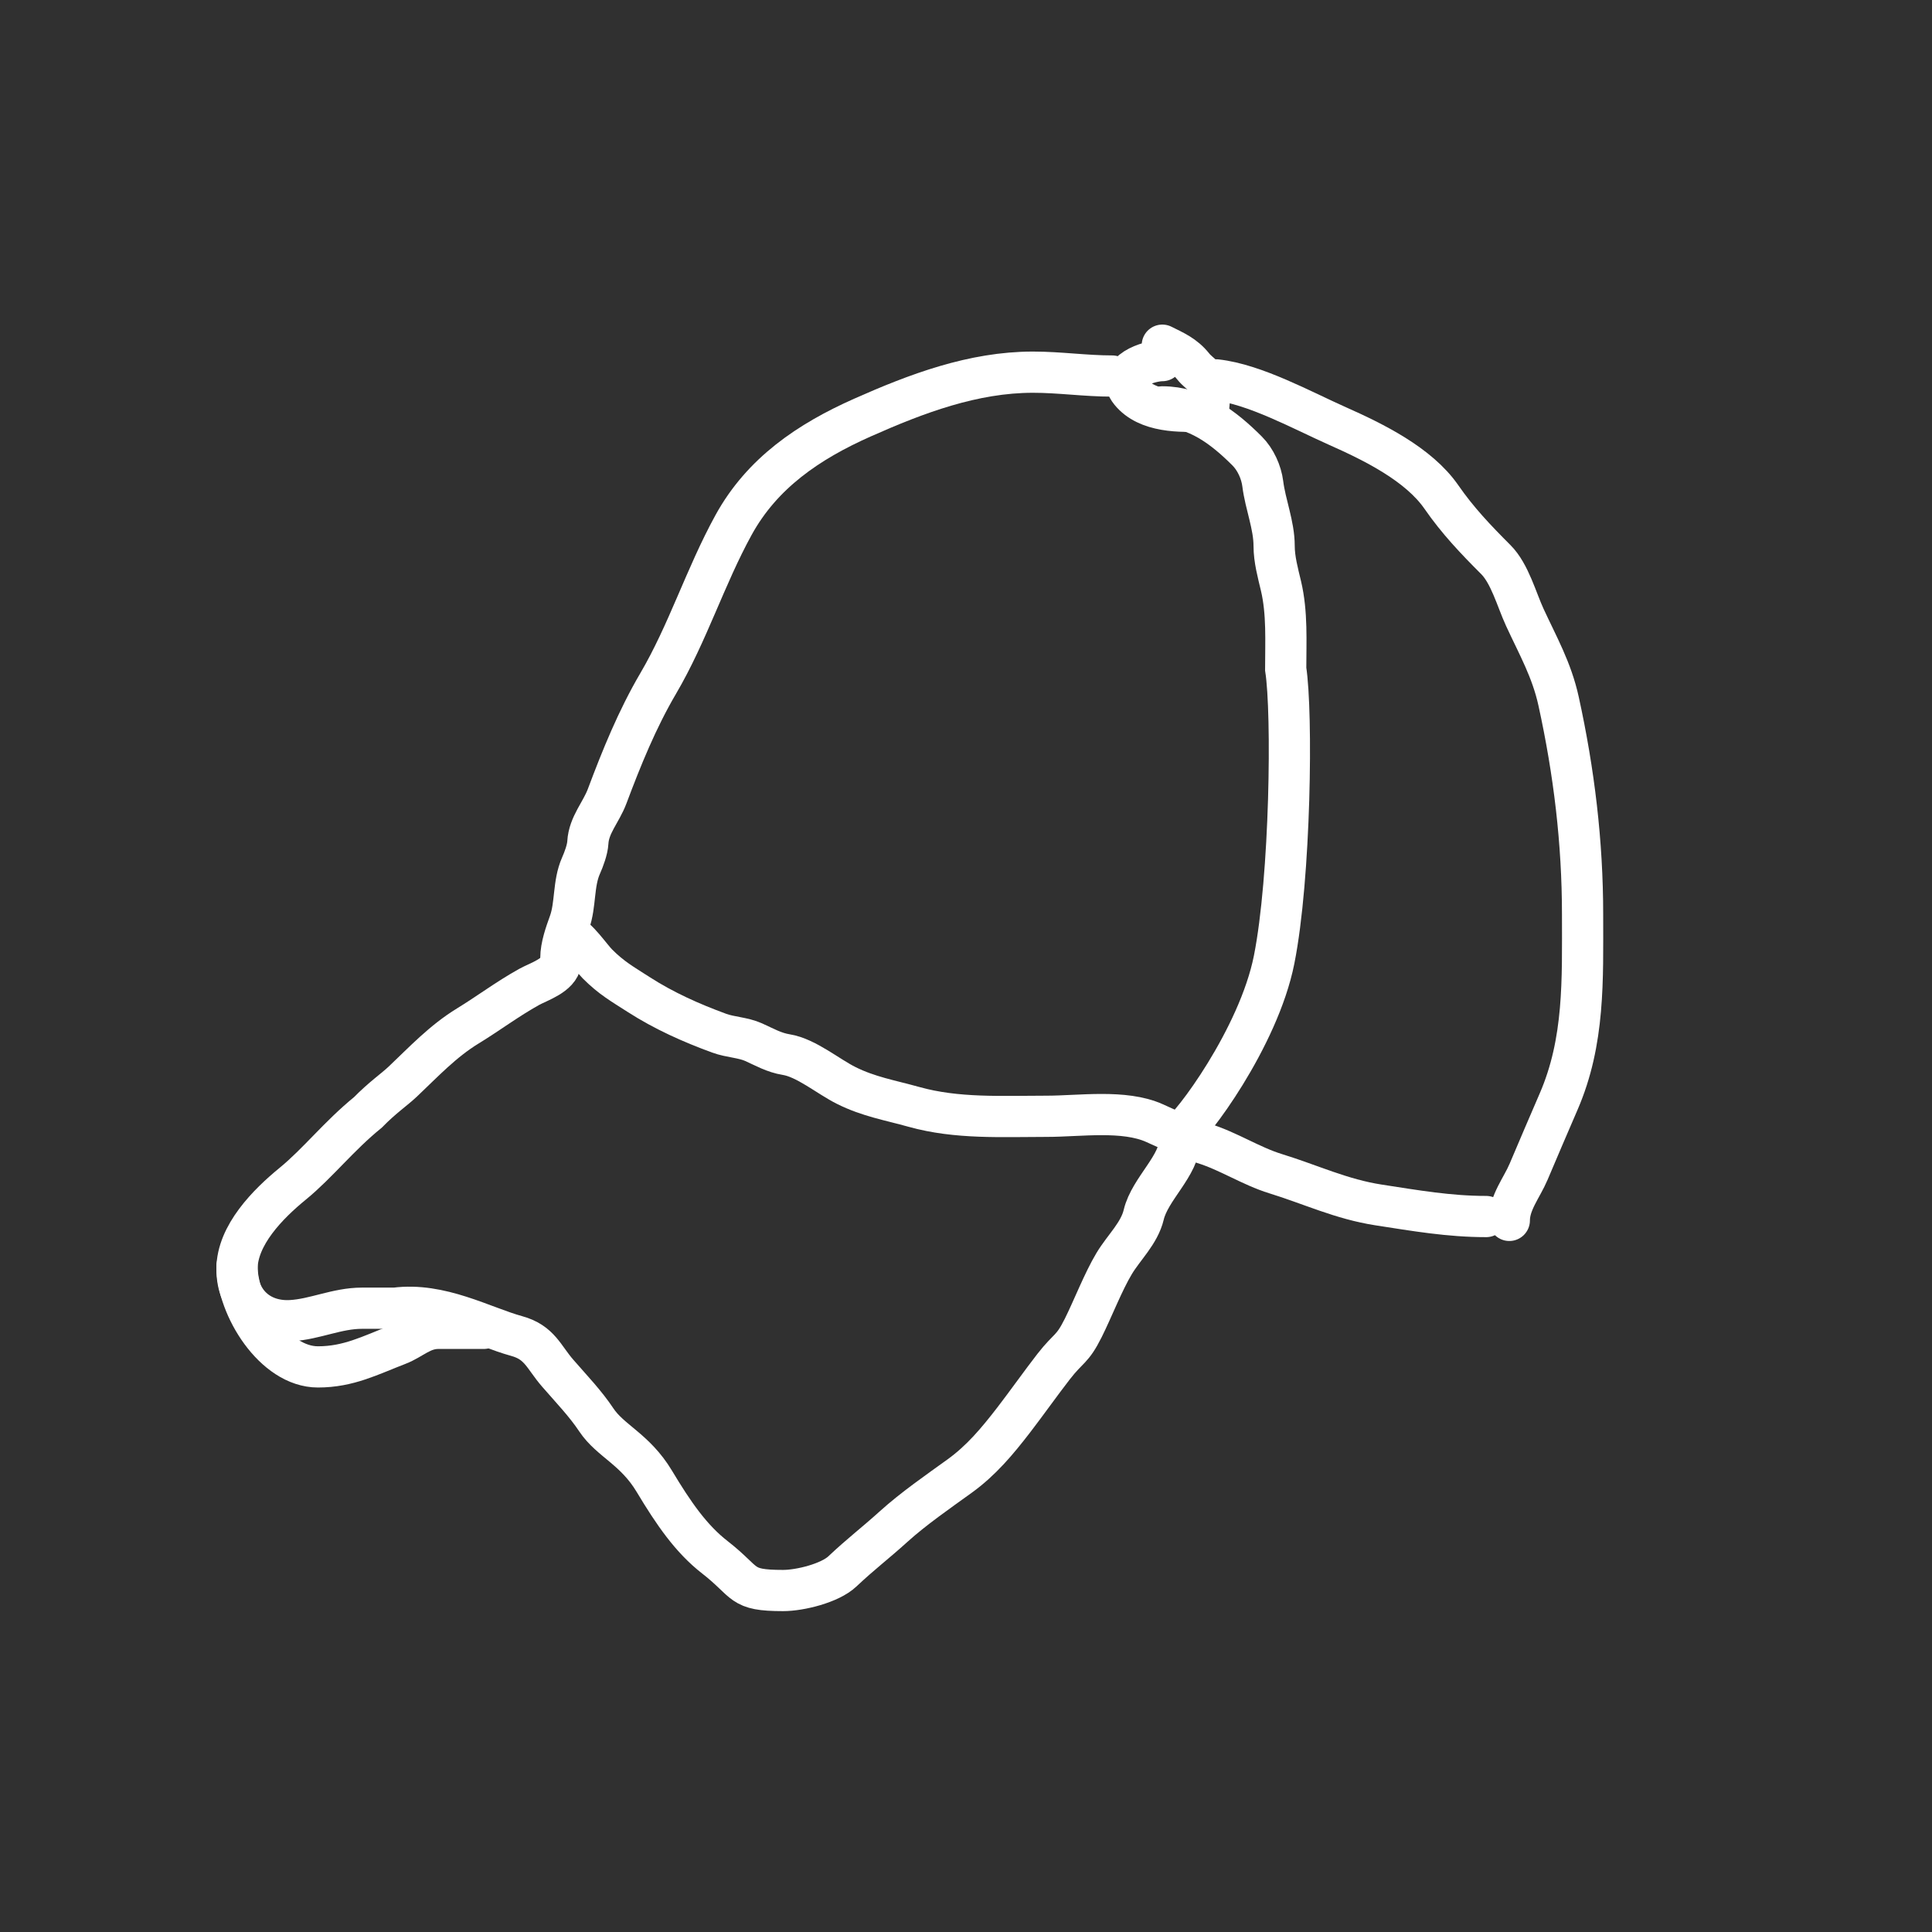 <svg xmlns="http://www.w3.org/2000/svg" fill="none" viewBox="0 0 750 750" height="750" width="750">
<rect fill="#303030" height="750" width="750"></rect>
<path stroke-linecap="round" stroke-width="16" stroke="white" d="M451.211 139.987C445.977 139.987 432.55 144.325 438.822 152.044C445.344 160.072 458.299 159.996 467.675 159.444C470.307 159.289 469.172 153.215 469.172 151.212C469.172 146.209 465.864 145.581 463.185 142.232C459.735 137.919 455.805 136.297 451.211 134"></path>
<path stroke-linecap="round" stroke-width="16" stroke="white" d="M472.165 147.47C487.137 149.134 505.511 159.297 519.311 165.431C533.184 171.597 550.731 180.207 559.556 192.954C565.834 202.022 572.781 209.338 580.677 217.234C586.105 222.662 588.75 232.772 591.902 239.601C597.027 250.705 602.366 260.005 605.04 272.196C611.054 299.622 614.353 326.933 614.353 355.015C614.353 380.345 615.226 404.181 605.04 427.688C601.092 436.798 597.269 445.754 593.399 454.879C590.776 461.061 585.915 466.853 585.915 473.754"></path>
<path stroke-linecap="round" stroke-width="16" stroke="white" d="M431.754 145.974C421.373 145.974 411.331 144.477 400.988 144.477C377.805 144.477 355.828 152.759 334.8 162.105C313.973 171.361 295.866 183.579 284.743 203.847C273.712 223.948 267.062 245.636 255.474 265.378C247.365 279.194 241.282 294.188 235.684 309.115C233.336 315.377 228.581 320.24 228.201 327.076C228.049 329.814 226.65 333.56 225.54 336.056C222.446 343.018 223.555 351.216 221.05 358.174C219.586 362.241 217.724 367.356 217.724 371.977"></path>
<path stroke-linecap="round" stroke-width="16" stroke="white" d="M451.211 157.947C464.583 157.947 475.119 166.056 484.139 175.076C487.427 178.365 489.647 183.308 490.209 187.798C491.207 195.787 494.616 203.863 494.616 211.912C494.616 217.134 496.089 222.45 497.276 227.461C499.761 237.952 499.106 249.039 499.106 259.724C501.767 276.724 500.984 340.528 494.616 372.528C488.546 403.028 462.258 437.872 457.946 440.028"></path>
<path stroke-linecap="round" stroke-width="16" stroke="white" d="M217.724 373.474C217.077 378.648 209.083 381.083 205.418 383.119C196.935 387.832 189.685 393.334 181.636 398.253C171.915 404.194 164.496 412.163 156.359 419.872C153.071 422.987 148.502 426.028 142.805 431.846C131.502 441.028 123.413 451.522 113.619 459.535C104.059 467.357 92 479.498 92 492.629C92 505.539 100.922 513.337 112.954 512.668C122.19 512.155 130.81 507.846 140.502 507.846C144.332 507.846 147.502 507.846 153.365 507.846C171.002 505.528 187.36 515.011 200.595 518.655C209.558 521.123 211.034 526.781 216.477 533.04C222.04 539.438 227.243 544.824 231.527 551.25C236.929 559.354 246.502 562.528 254.002 575.028C261.502 587.528 268.293 597.366 277.502 604.528C290.281 614.468 287.021 617.438 304.002 617.438C310.634 617.438 322.193 614.57 327.002 610.028C334.207 603.224 339.63 599.199 347.002 592.528C354.563 585.688 364.262 578.979 372.502 573.028C380.946 566.93 387.125 559.517 393.502 551.25C398.227 545.125 404.359 536.498 409.002 530.528C414.911 522.931 416.154 524.225 420.502 515.528C424.206 508.121 428.25 497.615 432.502 490.528C436.31 484.183 442.27 478.803 444.002 471.528C446.399 461.46 458.002 452.459 458.002 442.528"></path>
<path stroke-linecap="round" stroke-width="16" stroke="white" d="M220.717 362.997C223.786 363.381 229.351 371.631 231.943 374.222C237.372 379.652 241.43 381.895 247.991 386.113C257.771 392.4 268.298 397.093 279.172 401.08C283.54 402.681 288.409 402.705 292.559 404.572C296.806 406.483 300.516 408.646 305.198 409.395C312.933 410.633 321.369 417.813 328.481 421.369C337.239 425.748 345.483 427.087 354.756 429.684C371.488 434.369 388.921 433.342 406.31 433.342C419.175 433.342 436.355 430.665 448.218 436.003C454.286 438.734 460.866 441.904 467.093 443.819C476.843 446.819 485.592 452.671 495.198 455.627C508.762 459.8 520.728 465.541 535.193 467.767C549.458 469.961 562.537 472.257 576.935 472.257"></path>
<path stroke-linecap="round" stroke-width="16" stroke="white" d="M187.789 515.662C181.913 515.662 176.037 515.662 170.161 515.662C163.719 515.662 160.031 519.865 154.529 521.981C143.683 526.153 135.335 530.629 123.431 530.629C106.352 530.629 92.002 507.3 92.002 491.528"></path>
</svg>
